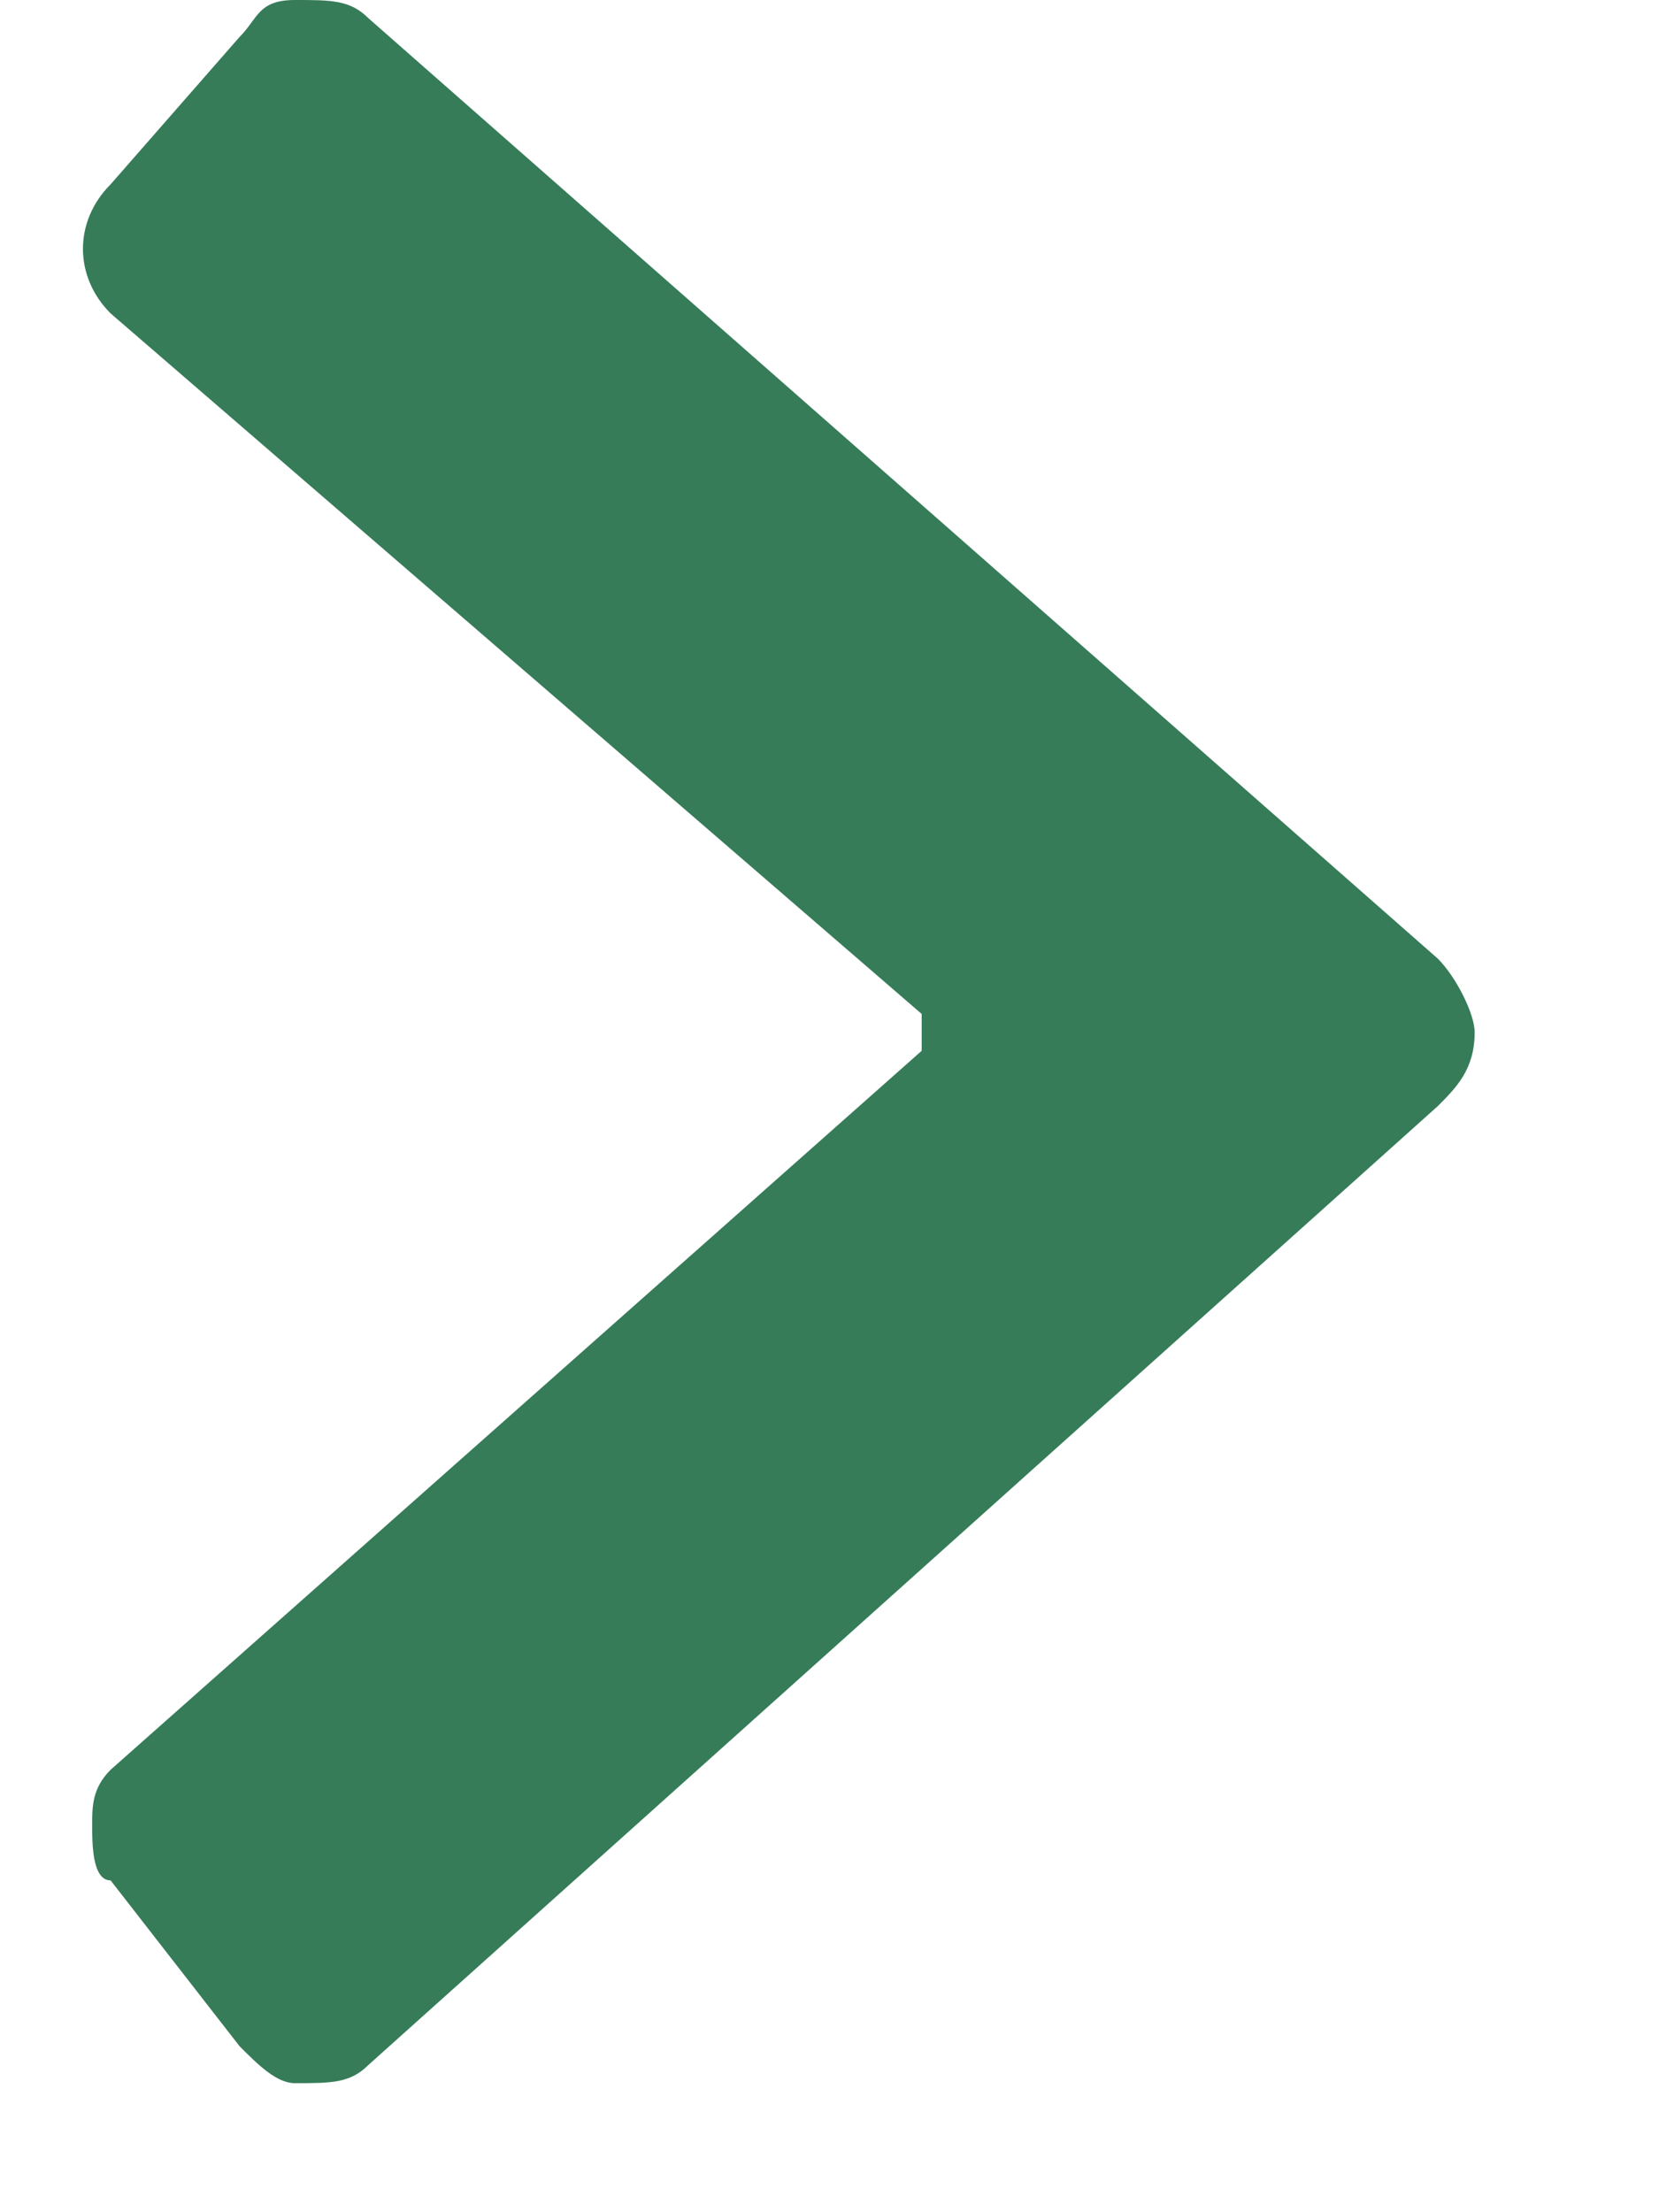 <?xml version="1.0" encoding="utf-8"?>
<!-- Generator: Adobe Illustrator 24.3.0, SVG Export Plug-In . SVG Version: 6.00 Build 0)  -->
<svg version="1.1" id="Layer_1" xmlns="http://www.w3.org/2000/svg" xmlns:xlink="http://www.w3.org/1999/xlink" x="0px" y="0px"
	 viewBox="0 0 9 12" style="enable-background:new 0 0 9 12;" xml:space="preserve">
<style type="text/css">
	.st0{fill:#367C59;}
</style>
<path class="st0" d="M2,11.2L7.8,6C7.9,5.9,8,5.8,8,5.6c0-0.1-0.1-0.3-0.2-0.4L2,0.1C1.9,0,1.8,0,1.6,0S1.4,0.1,1.3,0.2L0.6,1
	C0.4,1.2,0.4,1.5,0.6,1.7l4.4,3.8c0,0,0,0.1,0,0.1c0,0,0,0.1,0,0.1L0.6,9.6C0.5,9.7,0.5,9.8,0.5,9.9c0,0.1,0,0.3,0.1,0.3l0.7,0.9
	c0.1,0.1,0.2,0.2,0.3,0.2C1.8,11.3,1.9,11.3,2,11.2L2,11.2z"/>
</svg>
